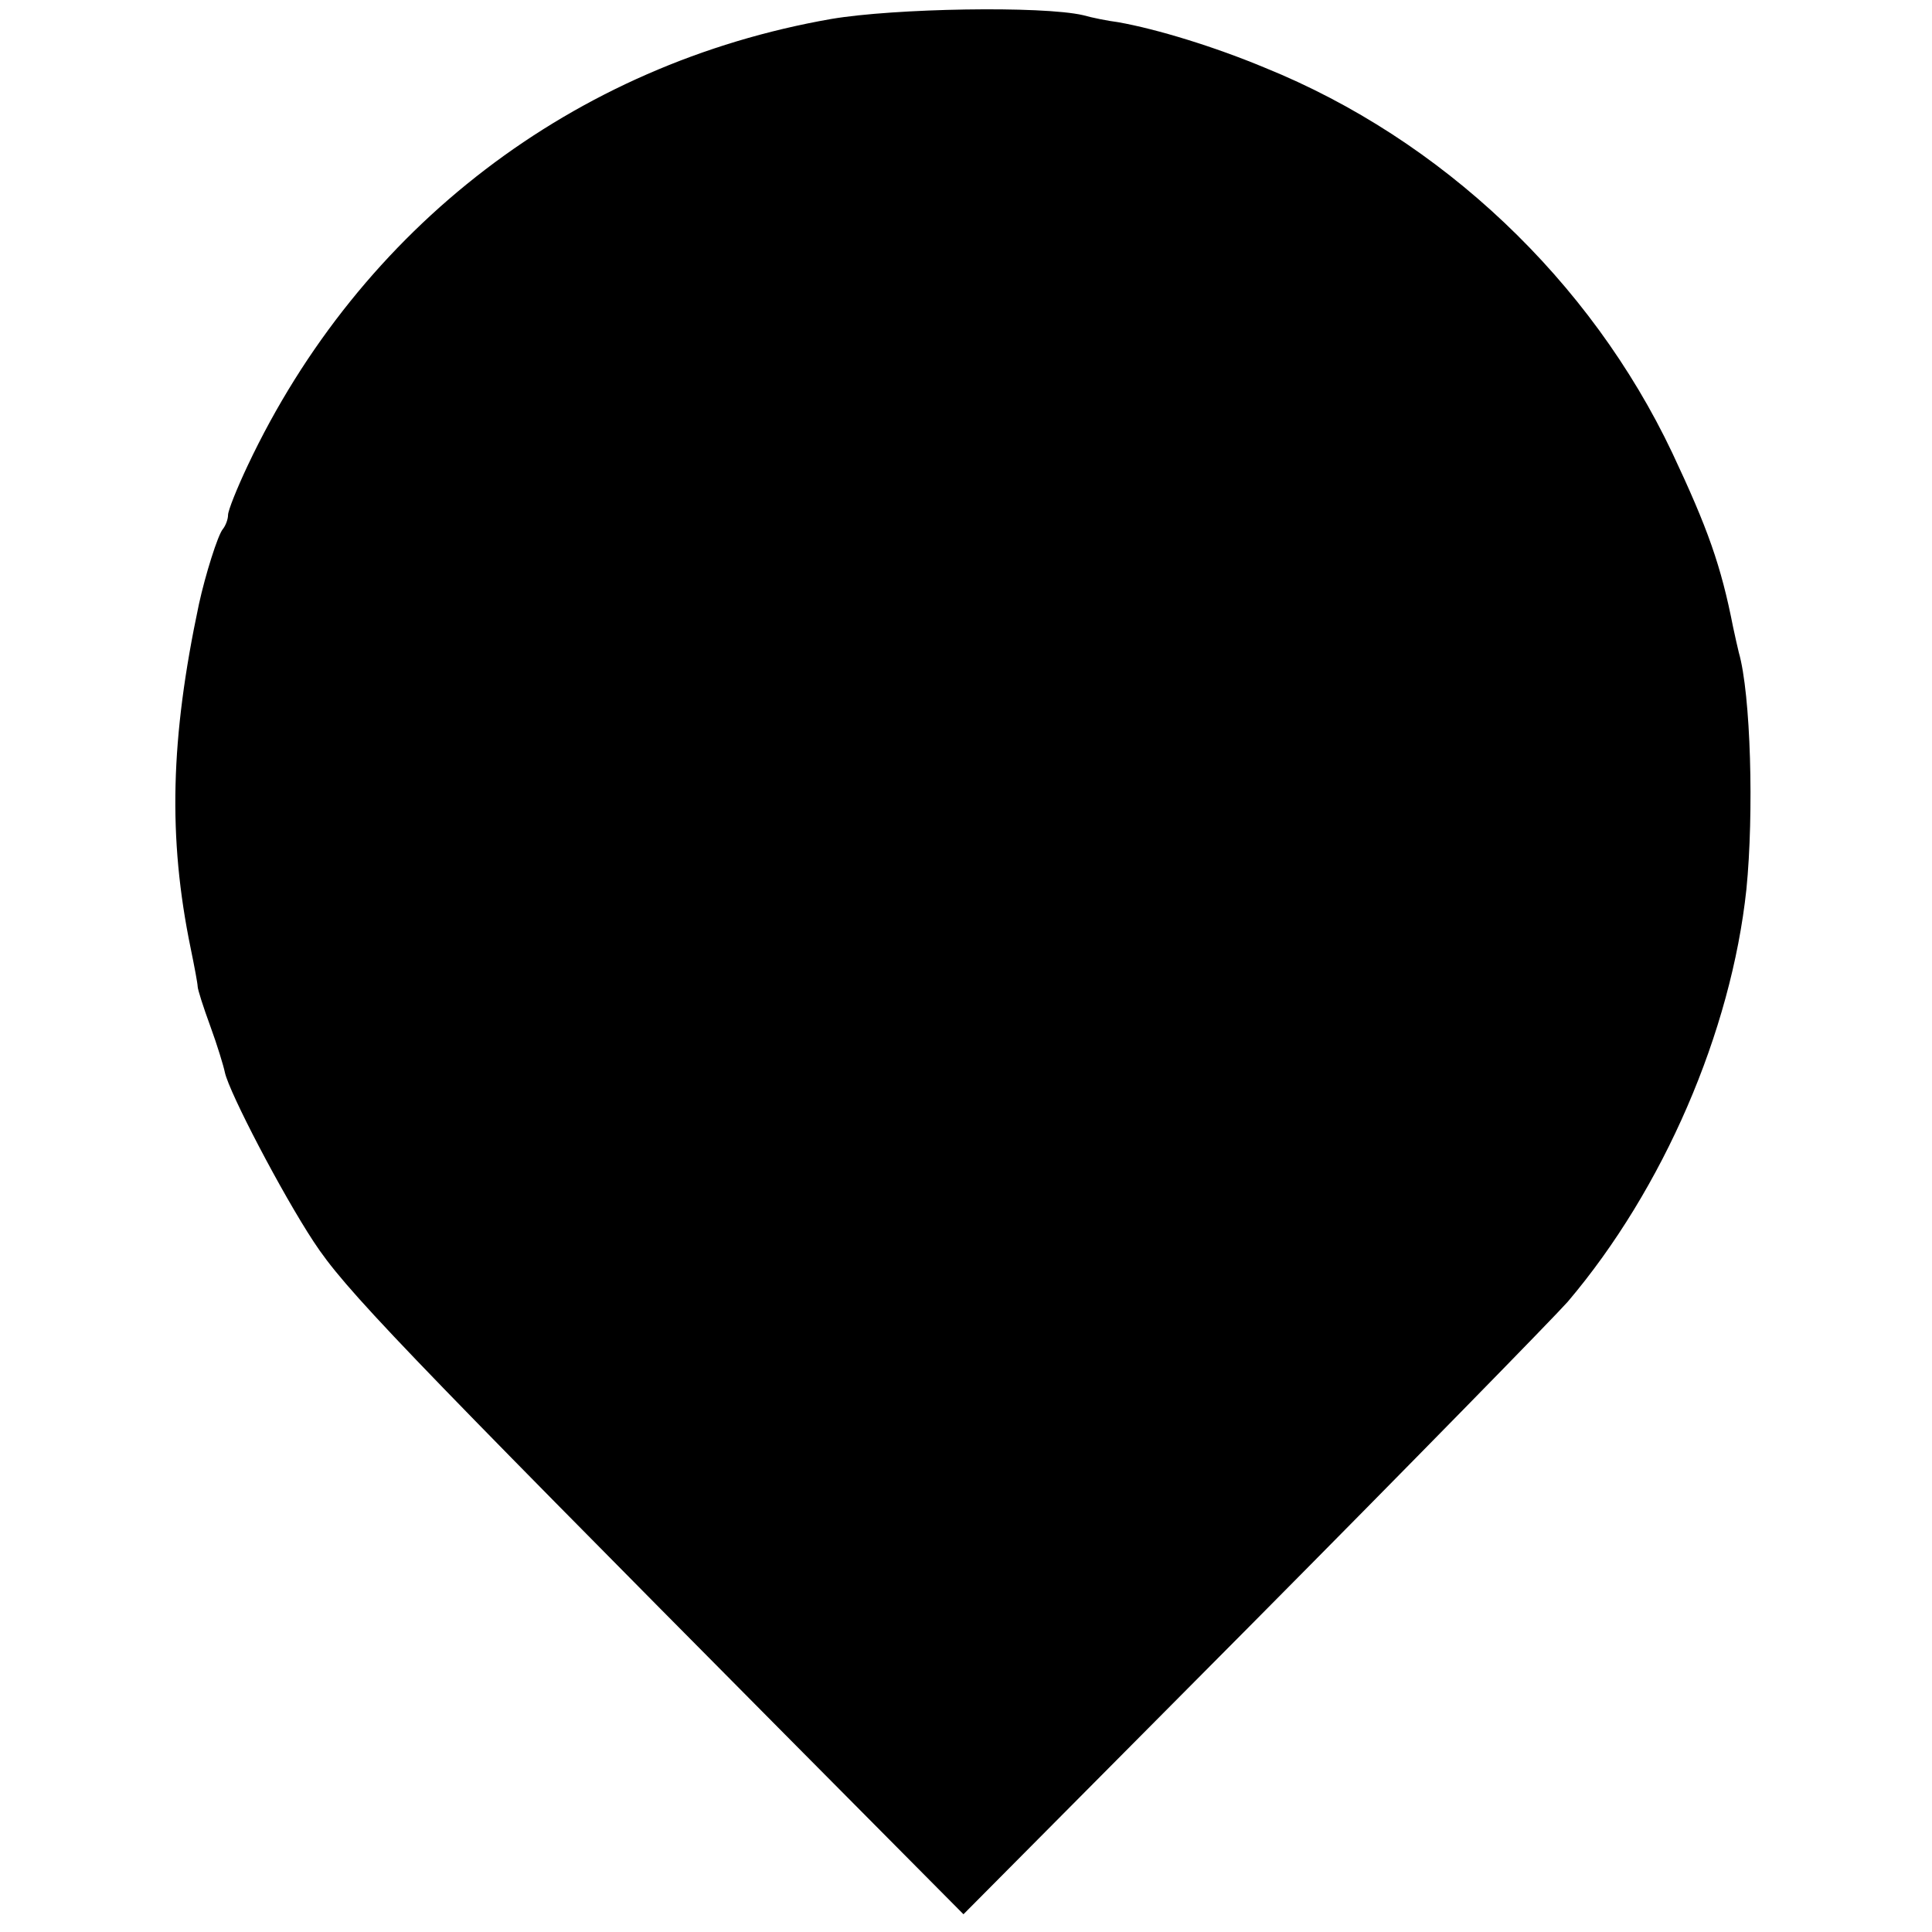 <?xml version="1.0" standalone="no"?>
<!DOCTYPE svg PUBLIC "-//W3C//DTD SVG 20010904//EN"
 "http://www.w3.org/TR/2001/REC-SVG-20010904/DTD/svg10.dtd">
<svg version="1.0" xmlns="http://www.w3.org/2000/svg"
 width="305pt" height="305pt" viewBox="0 0 305 305"
 preserveAspectRatio="xMidYMid meet">
<g transform="translate(0,305) scale(0.1,-0.1)"
fill="#000000" stroke="none">
<path d="M1312 3020 c-406 -71 -743 -328 -921 -705 -17 -36 -31 -71 -31 -78 0
-7 -4 -17 -8 -22 -8 -9 -28 -73 -38 -119 -45 -212 -49 -368 -13 -543 6 -29 11
-56 11 -60 0 -5 9 -33 20 -63 11 -30 21 -63 23 -73 7 -32 90 -191 140 -267 49
-75 134 -163 753 -787 l273 -275 456 459 c250 252 474 481 498 508 151 178
258 426 282 651 12 120 7 308 -12 374 -2 8 -6 26 -9 40 -19 97 -40 156 -96
275 -129 272 -364 495 -643 608 -79 33 -170 61 -232 72 -16 2 -41 7 -55 11
-65 15 -298 11 -398 -6z"/>
</g>
</svg>
